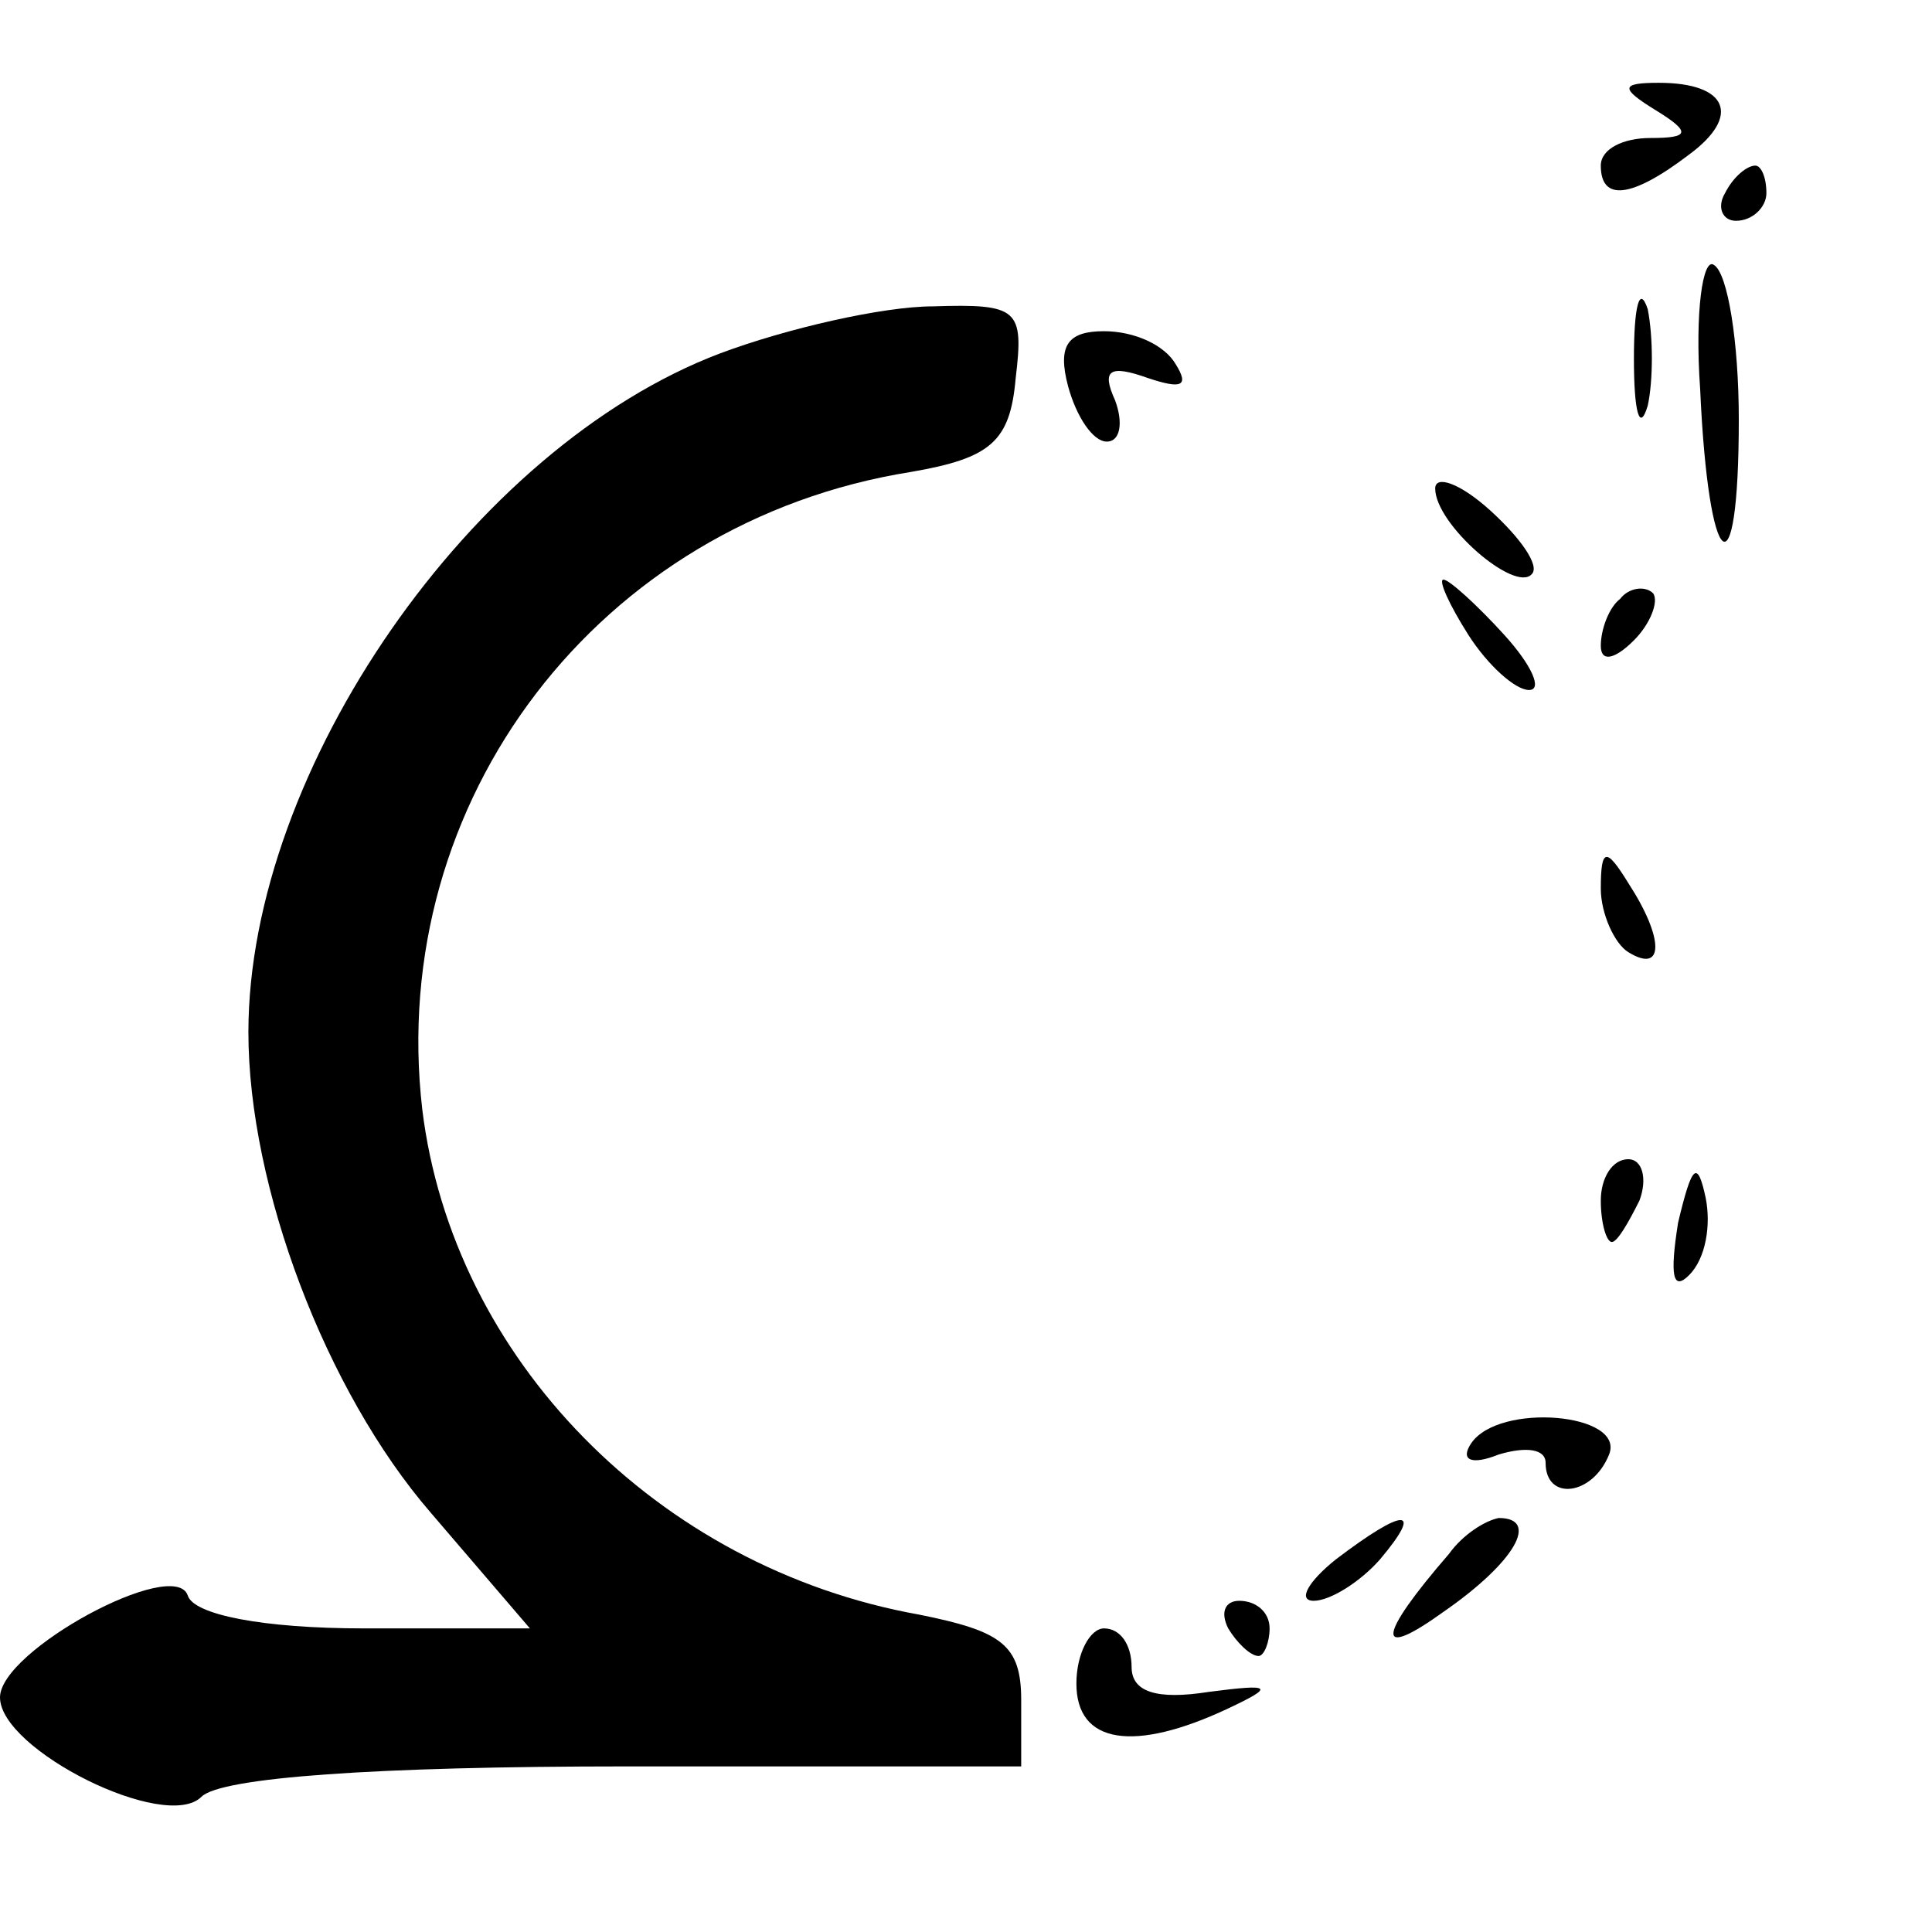 <?xml version="1.0" standalone="no"?>
<!DOCTYPE svg PUBLIC "-//W3C//DTD SVG 20010904//EN"
 "http://www.w3.org/TR/2001/REC-SVG-20010904/DTD/svg10.dtd">
<svg version="1.0" xmlns="http://www.w3.org/2000/svg"
 width="70pt" height="70pt" viewBox="0 0 70 70"
 preserveAspectRatio="xMidYMid meet">
<g transform="translate(0,70) scale(0.1,-0.1)"
fill="#000000" stroke="none">
<path d="M600 660 c13 -8 12 -10 -2 -10 -10 0 -18 -4 -18 -10 0 -13 11 -12 32
4 19 14 14 26 -11 26 -14 0 -14 -2 -1 -10z"/>
<path d="M625 630 c-3 -5 -1 -10 4 -10 6 0 11 5 11 10 0 6 -2 10 -4 10 -3 0
-8 -4 -11 -10z"/>
<path d="M616 559 c3 -67 14 -76 14 -11 0 28 -4 53 -9 56 -4 3 -7 -17 -5 -45z"/>
<path d="M592 570 c0 -19 2 -27 5 -17 2 9 2 25 0 35 -3 9 -5 1 -5 -18z"/>
<path d="M261 572 c-90 -34 -171 -151 -171 -246 0 -56 28 -130 66 -174 l36
-42 -60 0 c-37 0 -62 5 -64 12 -5 14 -68 -20 -68 -37 0 -19 60 -49 73 -36 7 7
63 11 154 11 l143 0 0 24 c0 20 -7 25 -37 31 -95 17 -169 93 -180 183 -13 112
64 213 177 231 29 5 36 11 38 34 3 25 1 27 -30 26 -18 0 -53 -8 -77 -17z"/>
<path d="M387 560 c3 -11 9 -20 14 -20 5 0 6 7 3 15 -5 11 -2 13 12 8 12 -4
15 -3 10 5 -4 7 -15 12 -26 12 -13 0 -17 -5 -13 -20z"/>
<path d="M520 523 c0 -13 29 -38 35 -31 3 3 -4 13 -15 23 -11 10 -20 13 -20 8z"/>
<path d="M532 470 c7 -11 17 -20 22 -20 5 0 1 9 -9 20 -10 11 -20 20 -22 20
-2 0 2 -9 9 -20z"/>
<path d="M587 483 c-4 -3 -7 -11 -7 -17 0 -6 5 -5 12 2 6 6 9 14 7 17 -3 3 -9
2 -12 -2z"/>
<path d="M580 378 c0 -9 5 -20 10 -23 13 -8 13 5 0 25 -8 13 -10 13 -10 -2z"/>
<path d="M580 265 c0 -8 2 -15 4 -15 2 0 6 7 10 15 3 8 1 15 -4 15 -6 0 -10
-7 -10 -15z"/>
<path d="M608 257 c-3 -19 -2 -25 4 -19 6 6 8 18 6 28 -3 14 -5 12 -10 -9z"/>
<path d="M533 177 c-4 -6 0 -8 10 -4 10 3 17 2 17 -3 0 -14 17 -12 23 3 6 15
-40 19 -50 4z"/>
<path d="M484 135 c-10 -8 -14 -15 -8 -15 6 0 17 7 24 15 16 19 9 19 -16 0z"/>
<path d="M525 137 c-26 -30 -27 -39 -2 -21 26 18 35 34 20 34 -5 -1 -13 -6
-18 -13z"/>
<path d="M445 110 c3 -5 8 -10 11 -10 2 0 4 5 4 10 0 6 -5 10 -11 10 -5 0 -7
-4 -4 -10z"/>
<path d="M390 90 c0 -22 21 -25 55 -9 17 8 16 9 -7 6 -19 -3 -28 0 -28 9 0 8
-4 14 -10 14 -5 0 -10 -9 -10 -20z"/>
</g>
</svg>
